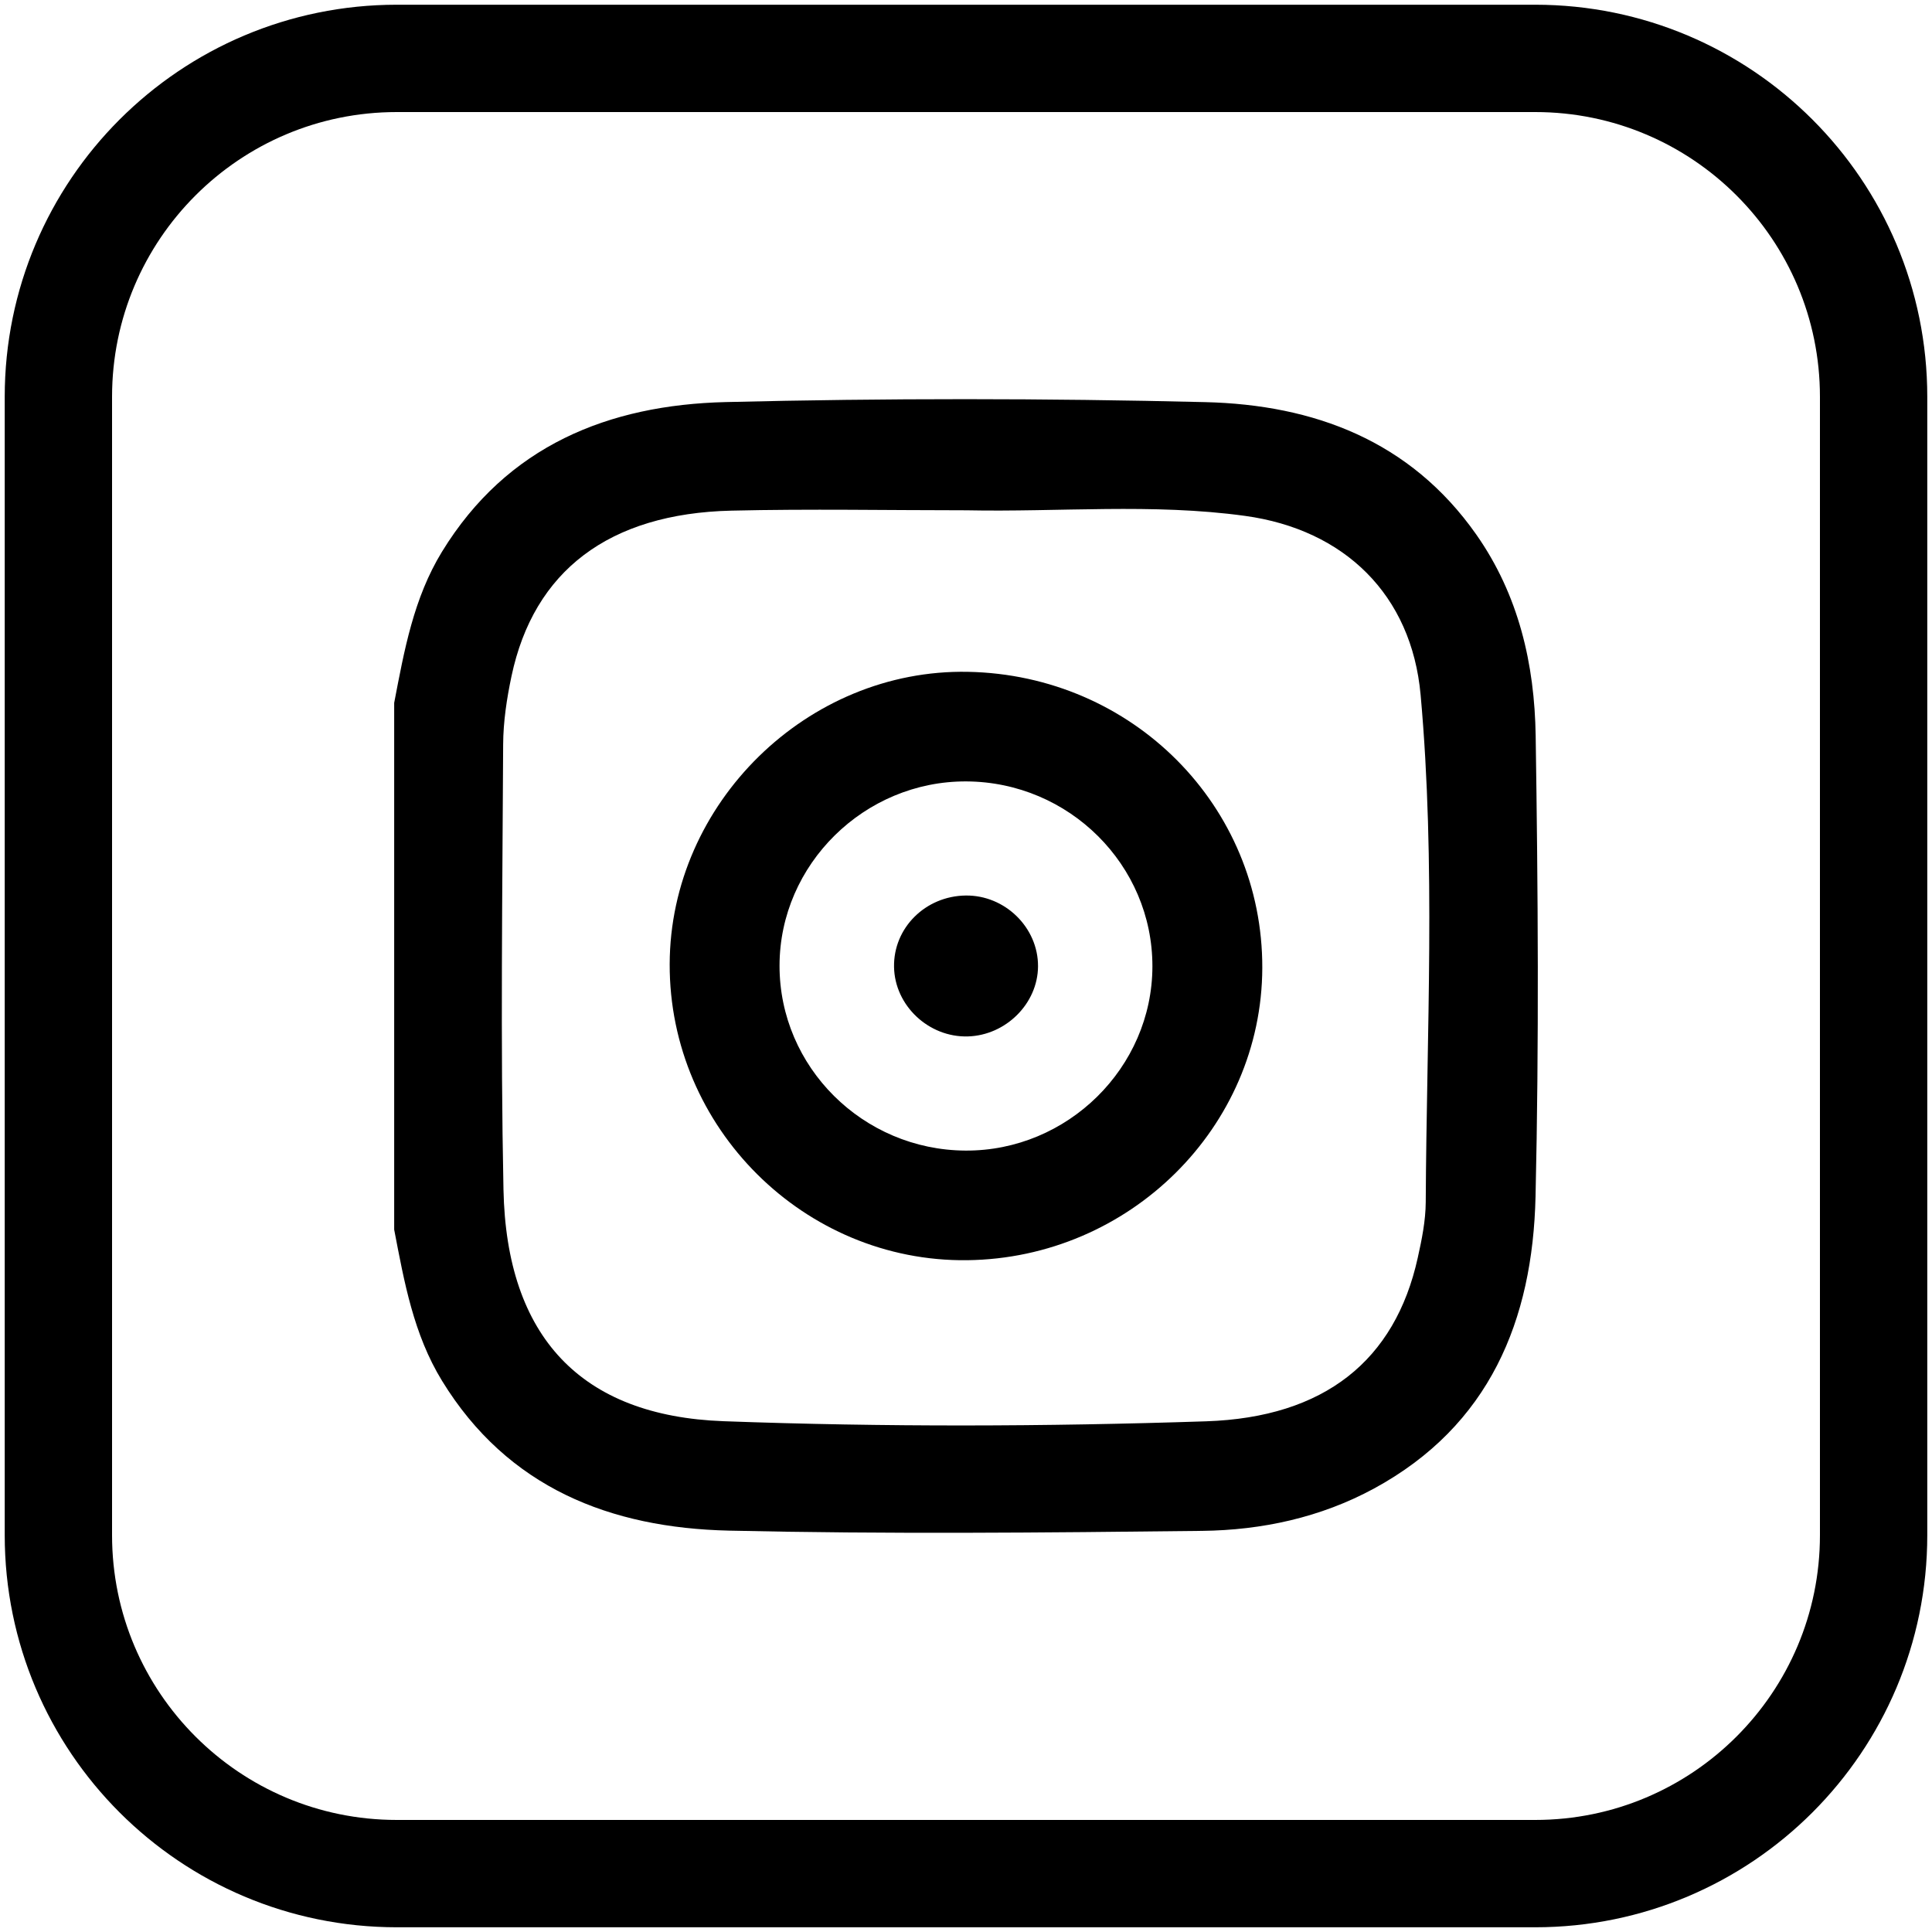 <?xml version="1.0" encoding="UTF-8" standalone="no"?>
<!DOCTYPE svg PUBLIC "-//W3C//DTD SVG 1.1//EN" "http://www.w3.org/Graphics/SVG/1.1/DTD/svg11.dtd">
<svg width="100%" height="100%" viewBox="0 0 72 72" version="1.1" xmlns="http://www.w3.org/2000/svg" xmlns:xlink="http://www.w3.org/1999/xlink" xml:space="preserve" xmlns:serif="http://www.serif.com/" style="fill-rule:evenodd;clip-rule:evenodd;stroke-linecap:round;stroke-linejoin:round;stroke-miterlimit:10;">
    <g transform="matrix(1,0,0,1,36.016,52.997)">
        <path d="M0,-33.98C-2.921,-33.98 -5.842,-34.036 -8.76,-33.967C-13.32,-33.86 -16.124,-31.724 -16.954,-27.797C-17.13,-26.964 -17.261,-26.103 -17.265,-25.253C-17.292,-19.725 -17.366,-14.194 -17.253,-8.668C-17.141,-3.169 -14.36,-0.228 -9.056,-0.033C-3.064,0.187 2.938,0.169 8.93,-0.029C13.349,-0.175 15.975,-2.302 16.819,-6.121C16.971,-6.803 17.113,-7.504 17.117,-8.197C17.149,-14.5 17.495,-20.811 16.926,-27.102C16.589,-30.829 14.092,-33.263 10.379,-33.772C6.929,-34.246 3.458,-33.909 0,-33.98M-21.326,-26.803C-20.952,-28.751 -20.604,-30.706 -19.543,-32.438C-17.121,-36.39 -13.335,-37.907 -8.97,-38.013C-3.017,-38.159 2.945,-38.156 8.898,-38.011C12.94,-37.913 16.538,-36.582 18.999,-33.079C20.583,-30.823 21.174,-28.241 21.214,-25.572C21.301,-19.85 21.341,-14.124 21.209,-8.404C21.103,-3.797 19.501,0.134 15.188,2.477C13.195,3.558 11.011,4.028 8.782,4.054C2.904,4.122 -2.978,4.179 -8.853,4.045C-13.262,3.944 -17.093,2.456 -19.542,-1.537C-20.604,-3.269 -20.952,-5.225 -21.326,-7.173L-21.326,-26.803Z" style="fill-rule:nonzero;"/>
    </g>
    <g transform="matrix(1,0,0,1,42.947,35.943)">
        <path d="M0,0.074C0.007,-3.706 -3.104,-6.802 -6.931,-6.822C-10.731,-6.842 -13.89,-3.73 -13.896,0.04C-13.902,3.82 -10.79,6.916 -6.965,6.936C-3.164,6.956 -0.006,3.845 0,0.074M4.095,0.128C4.077,6.067 -0.851,10.948 -6.902,11.021C-12.973,11.094 -18.008,6.082 -17.99,-0.014C-17.973,-6.007 -12.857,-11.02 -6.877,-10.906C-0.74,-10.79 4.112,-5.909 4.095,0.128" style="fill-rule:nonzero;"/>
    </g>
    <g transform="matrix(-1,0.015,0.015,1,36.035,38.647)">
        <path d="M-0.034,-5.273C-1.499,-5.269 -2.718,-4.037 -2.688,-2.593C-2.659,-1.209 -1.453,-0.041 -0.034,-0.022C1.427,-0.003 2.674,-1.213 2.677,-2.652C2.681,-4.106 1.47,-5.277 -0.034,-5.273" style="fill-rule:nonzero;"/>
    </g>
    <g transform="matrix(1,0,0,1,57.212,2.176)">
        <path d="M0,67.648L-42.423,67.648C-49.389,67.648 -55.036,62.001 -55.036,55.035L-55.036,12.612C-55.036,5.647 -49.389,0 -42.423,0L0,0C6.966,0 12.612,5.647 12.612,12.612L12.612,55.035C12.612,62.001 6.966,67.648 0,67.648Z" style="fill:none;fill-rule:nonzero;stroke:black;stroke-width:4px;"/>
    </g>
</svg>
